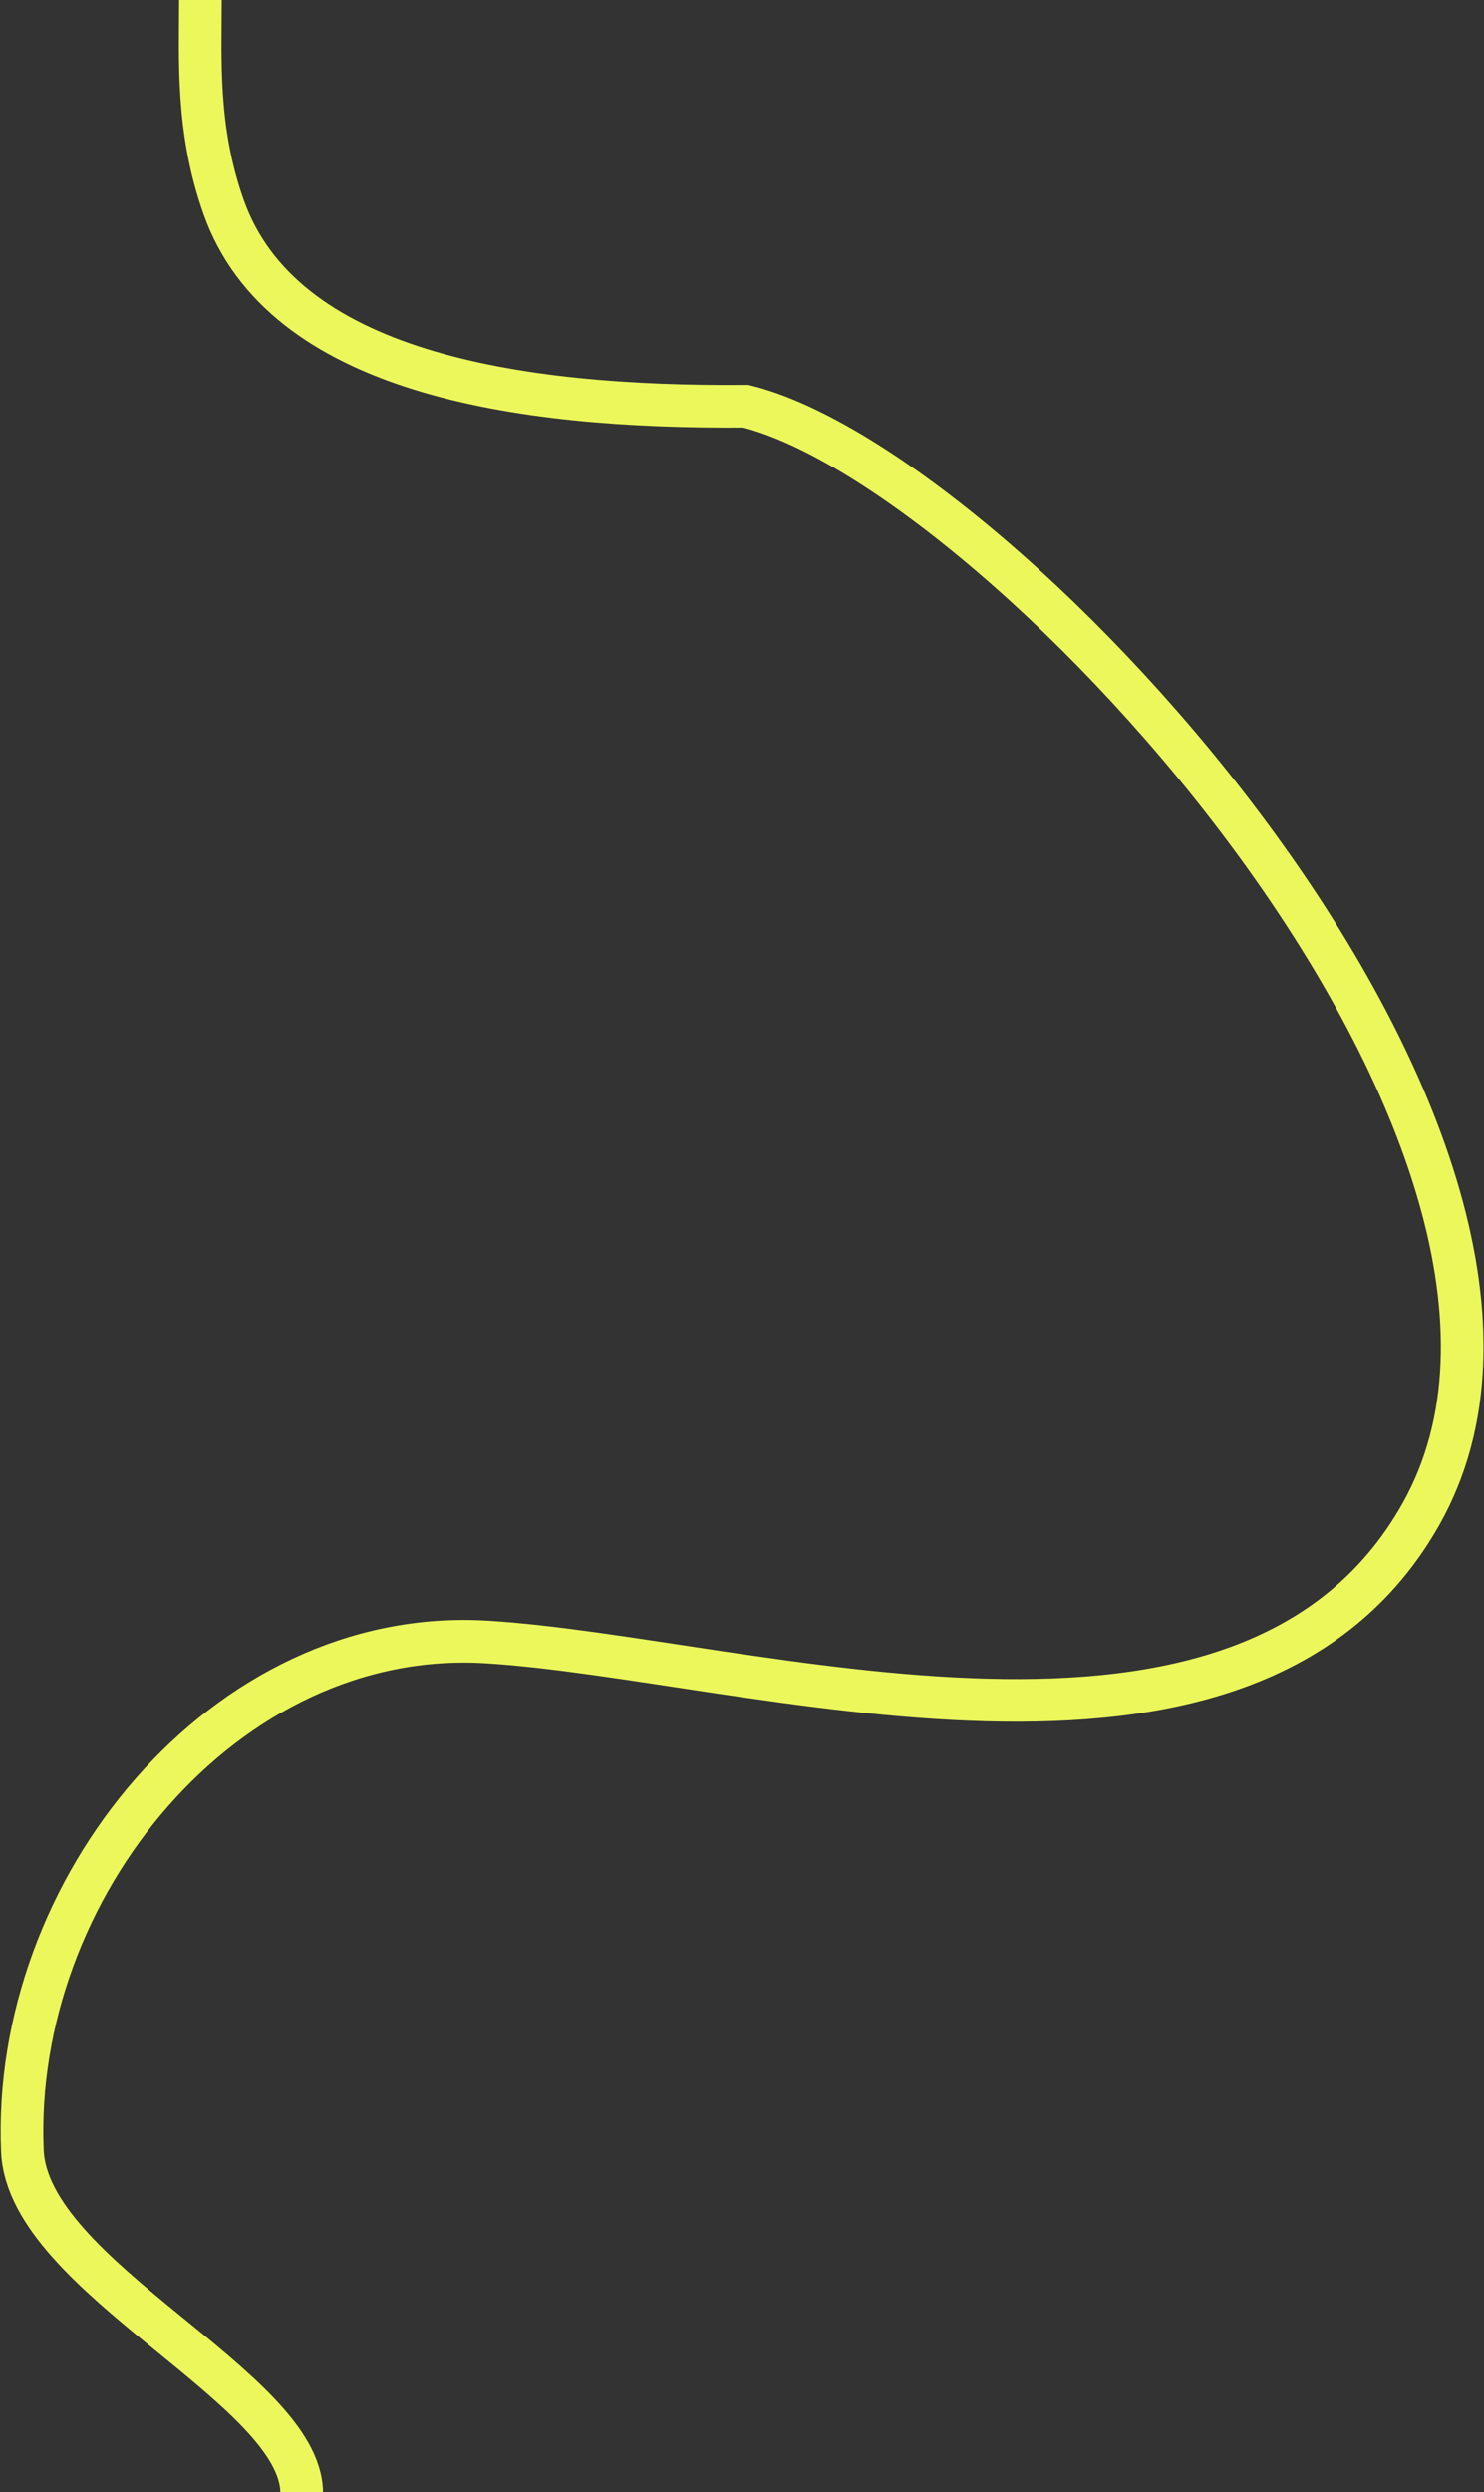 <?xml version="1.0" encoding="UTF-8"?> <svg xmlns="http://www.w3.org/2000/svg" width="696" height="1168" viewBox="0 0 696 1168" fill="none"><rect x="0" y="0" width="696" height="1168" fill="#333333" stroke="none"/><path d="M94 0C94 28 91.996 60.641 104.869 96.992C132.273 174.375 241.619 191.244 349.721 190.365C471.98 220.434 762.999 538 666.5 709.5C584.824 854.654 350.925 776.885 228 769.5C105.074 762.115 5.262 885.5 10.5 1008C13.043 1067.47 141.5 1119 141.5 1168.5" stroke="#EBF75B" stroke-width="20"></path></svg> 